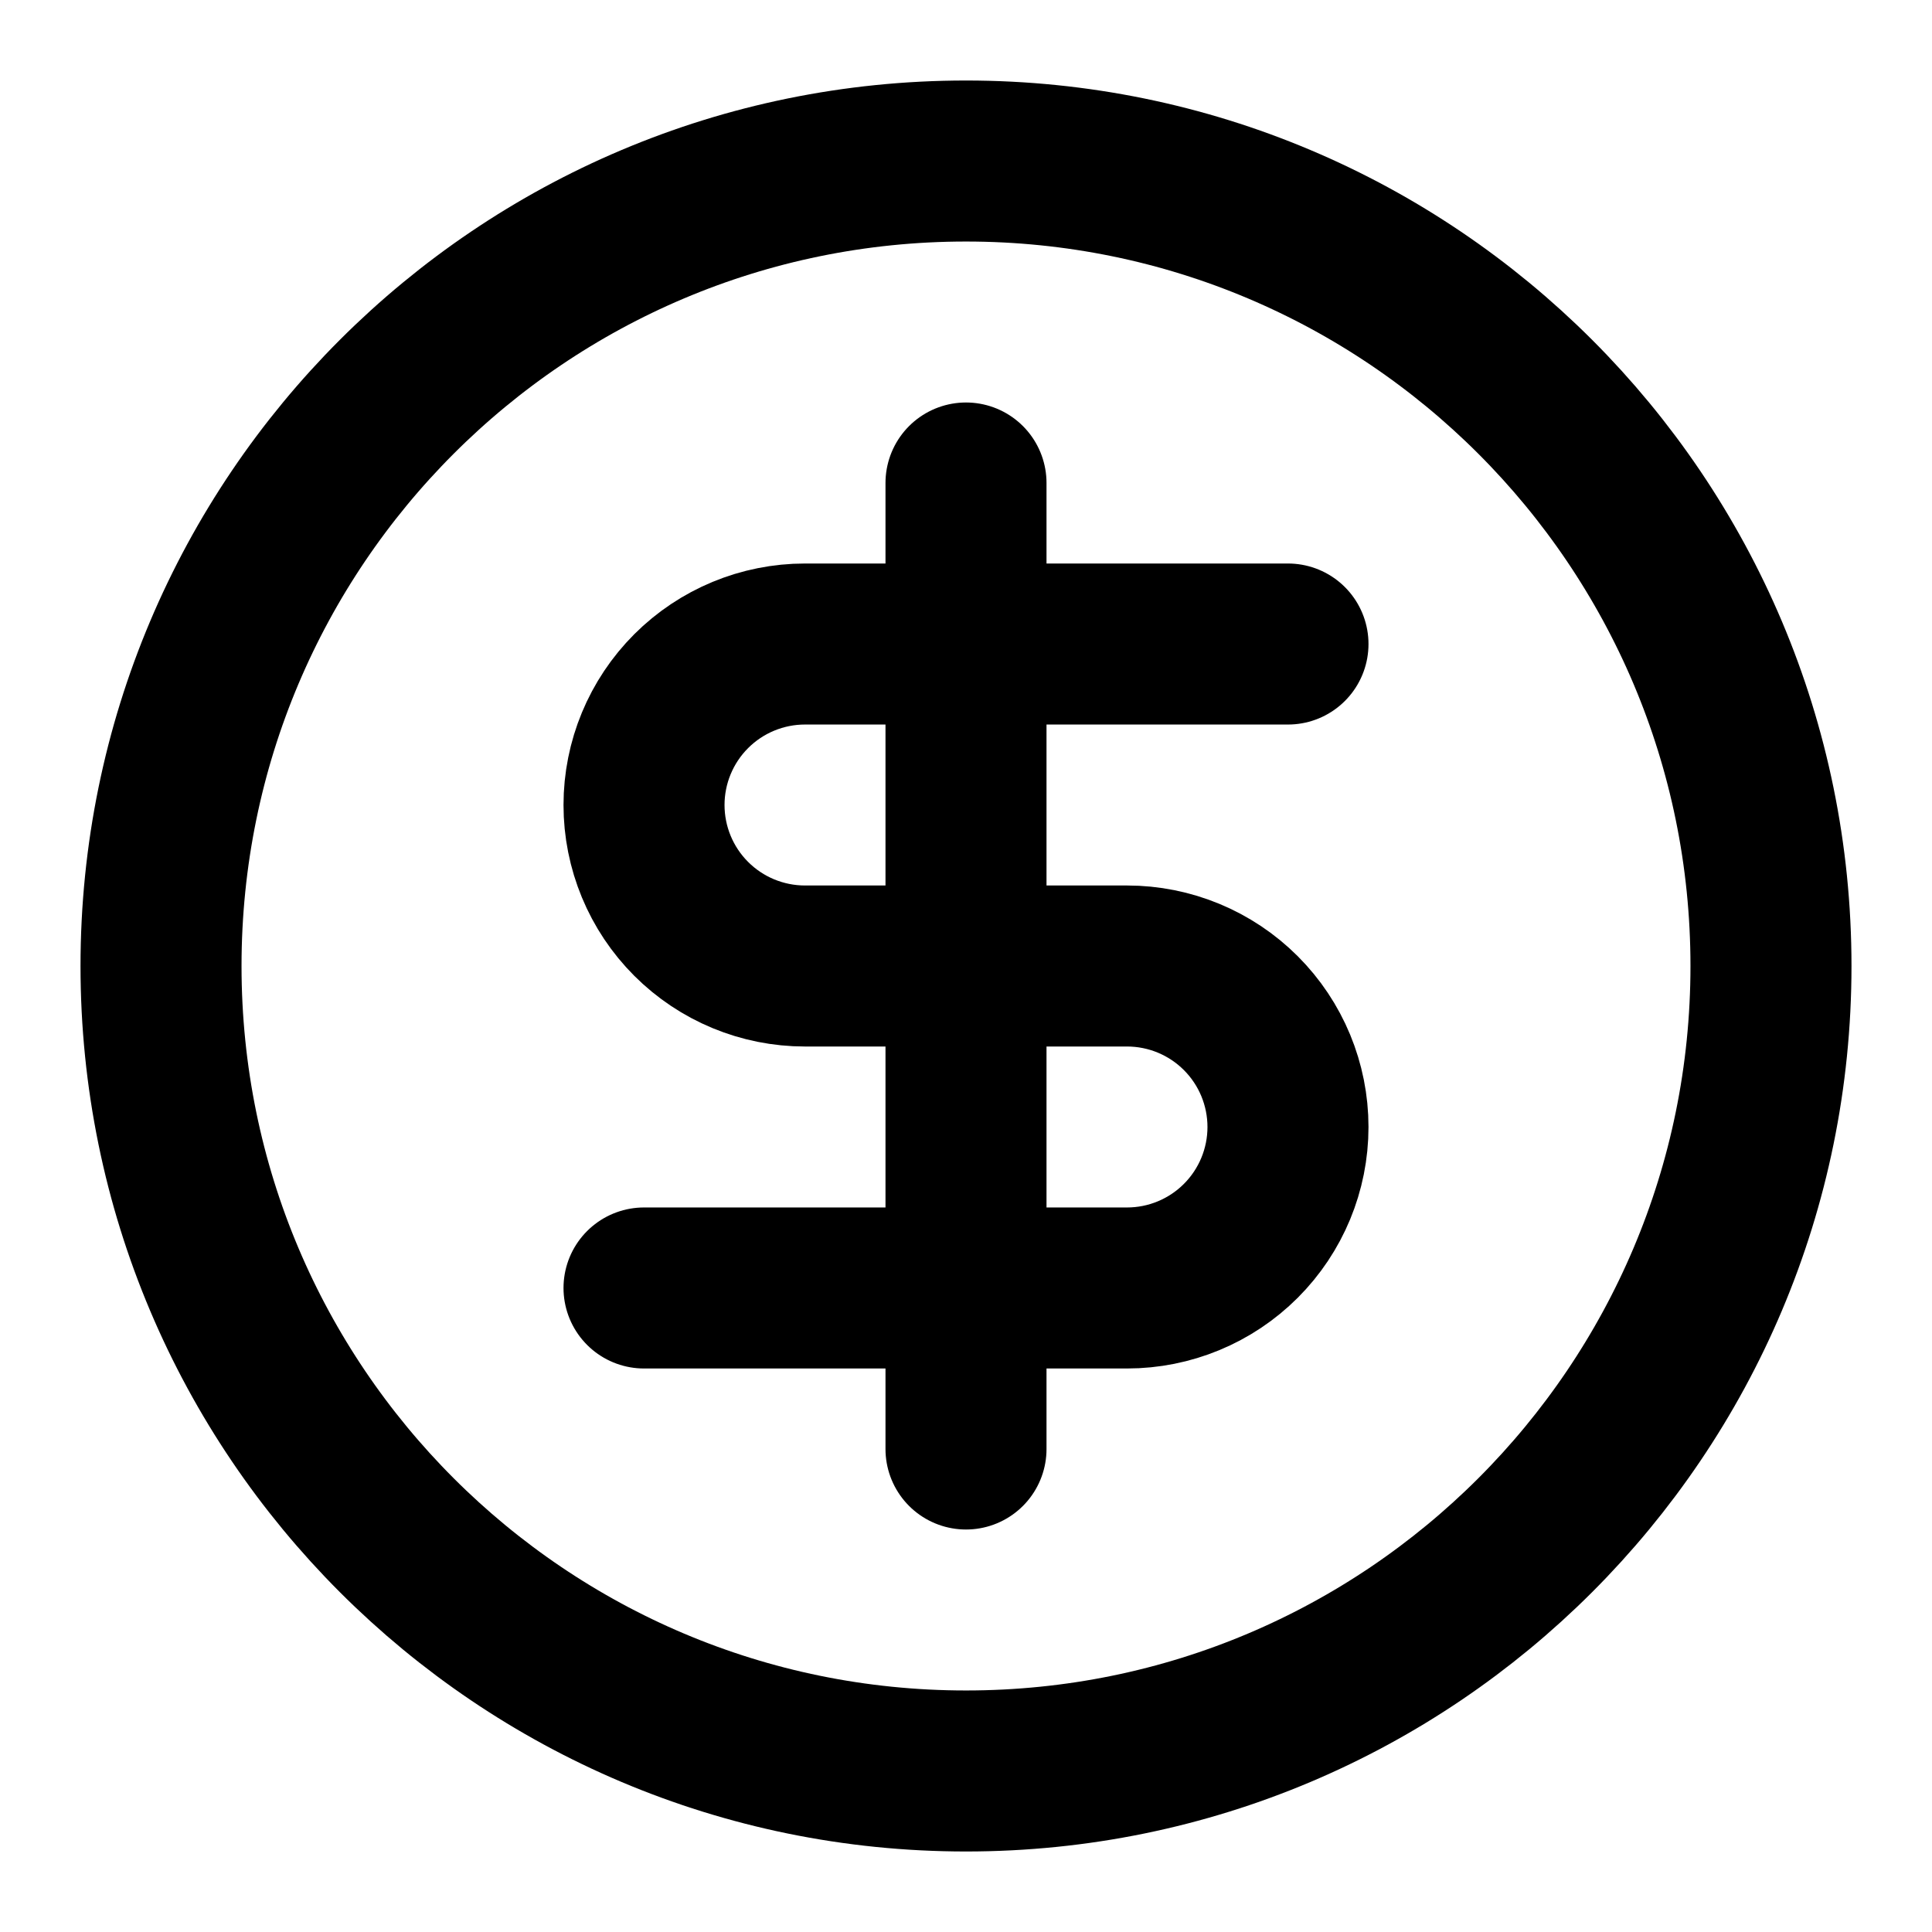 <svg width="32" height="32" viewBox="0 0 32 32" fill="none" xmlns="http://www.w3.org/2000/svg">
  <path
    d="M16 29.333C23.364 29.333 29.333 23.364 29.333 16C29.333 8.636 23.364 2.667 16 2.667C8.636 2.667 2.667 8.636 2.667 16C2.667 23.364 8.636 29.333 16 29.333Z"
    stroke="black" stroke-width="2.667" stroke-linecap="round" stroke-linejoin="round"/>
  <path
    d="M21.333 10.667H13.333C12.626 10.667 11.948 10.948 11.448 11.448C10.948 11.948 10.667 12.626 10.667 13.333C10.667 14.041 10.948 14.719 11.448 15.219C11.948 15.719 12.626 16 13.333 16H18.667C19.374 16 20.052 16.281 20.552 16.781C21.052 17.281 21.333 17.959 21.333 18.667C21.333 19.374 21.052 20.052 20.552 20.552C20.052 21.052 19.374 21.333 18.667 21.333H10.667"
    stroke="black" stroke-width="2.667" stroke-linecap="round" stroke-linejoin="round"/>
  <path d="M16 24V8" stroke="black" stroke-width="2.667" stroke-linecap="round" stroke-linejoin="round"/>
</svg>
